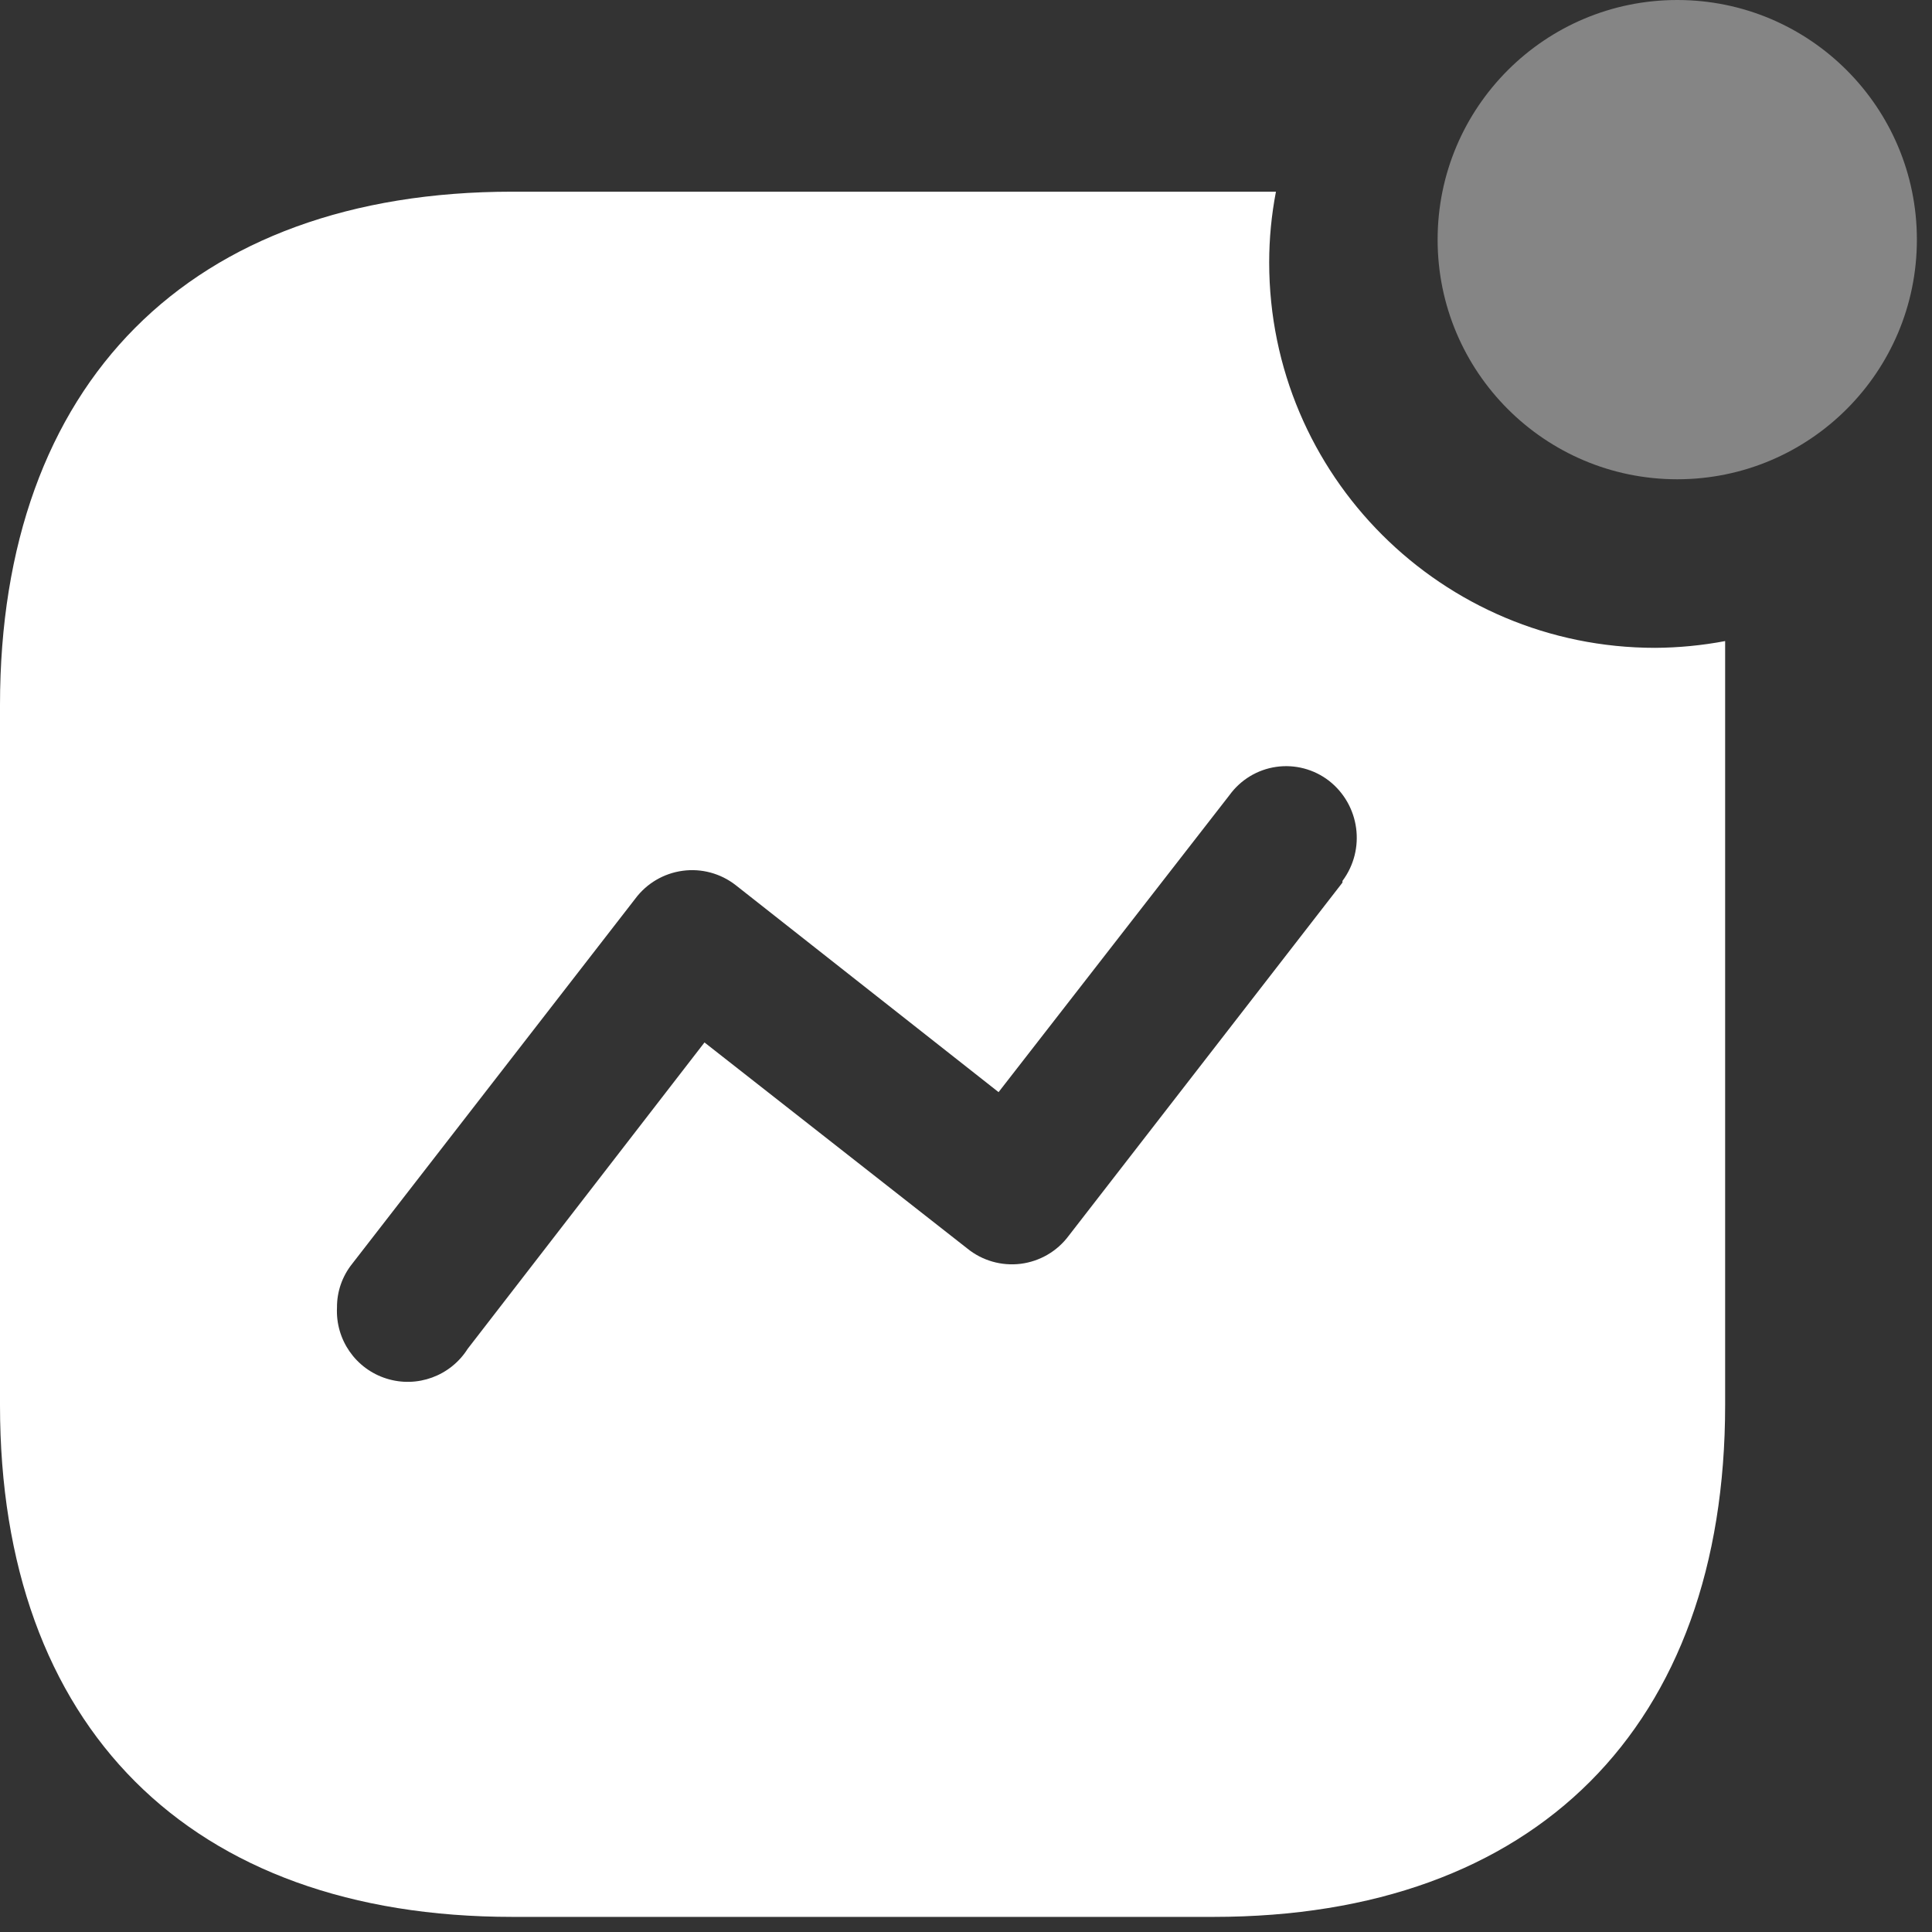 <svg width="28" height="28" viewBox="0 0 28 28" fill="none" xmlns="http://www.w3.org/2000/svg">
<rect x="0" y="0" width="28" height="28" fill="#333333" stroke="none"/>
<path fill-rule="evenodd" clip-rule="evenodd" d="M18.394 3.803C18.394 6.888 20.899 9.389 23.988 9.389C24.329 9.387 24.668 9.354 25.002 9.291V20.365C25.002 25.024 22.254 27.781 17.588 27.781H7.426C2.748 27.781 0 25.024 0 20.365V10.218C0 5.559 2.748 2.778 7.426 2.778H18.492C18.427 3.116 18.394 3.459 18.394 3.803ZM15.486 17.913L19.456 12.791V12.767C19.796 12.31 19.709 11.666 19.26 11.315C19.043 11.148 18.767 11.075 18.496 11.114C18.224 11.153 17.98 11.301 17.819 11.523L14.472 15.828L10.662 12.828C10.444 12.658 10.167 12.583 9.894 12.62C9.62 12.657 9.373 12.802 9.208 13.023L5.104 18.316C4.96 18.496 4.882 18.72 4.884 18.95C4.861 19.416 5.155 19.839 5.6 19.979C6.045 20.12 6.529 19.942 6.778 19.548L10.21 15.108L14.021 18.096C14.237 18.271 14.516 18.35 14.792 18.316C15.069 18.281 15.319 18.136 15.486 17.913Z" fill="white"/>
<circle opacity="0.4" cx="24.308" cy="3.473" r="3.473" fill="white"/>
</svg>
